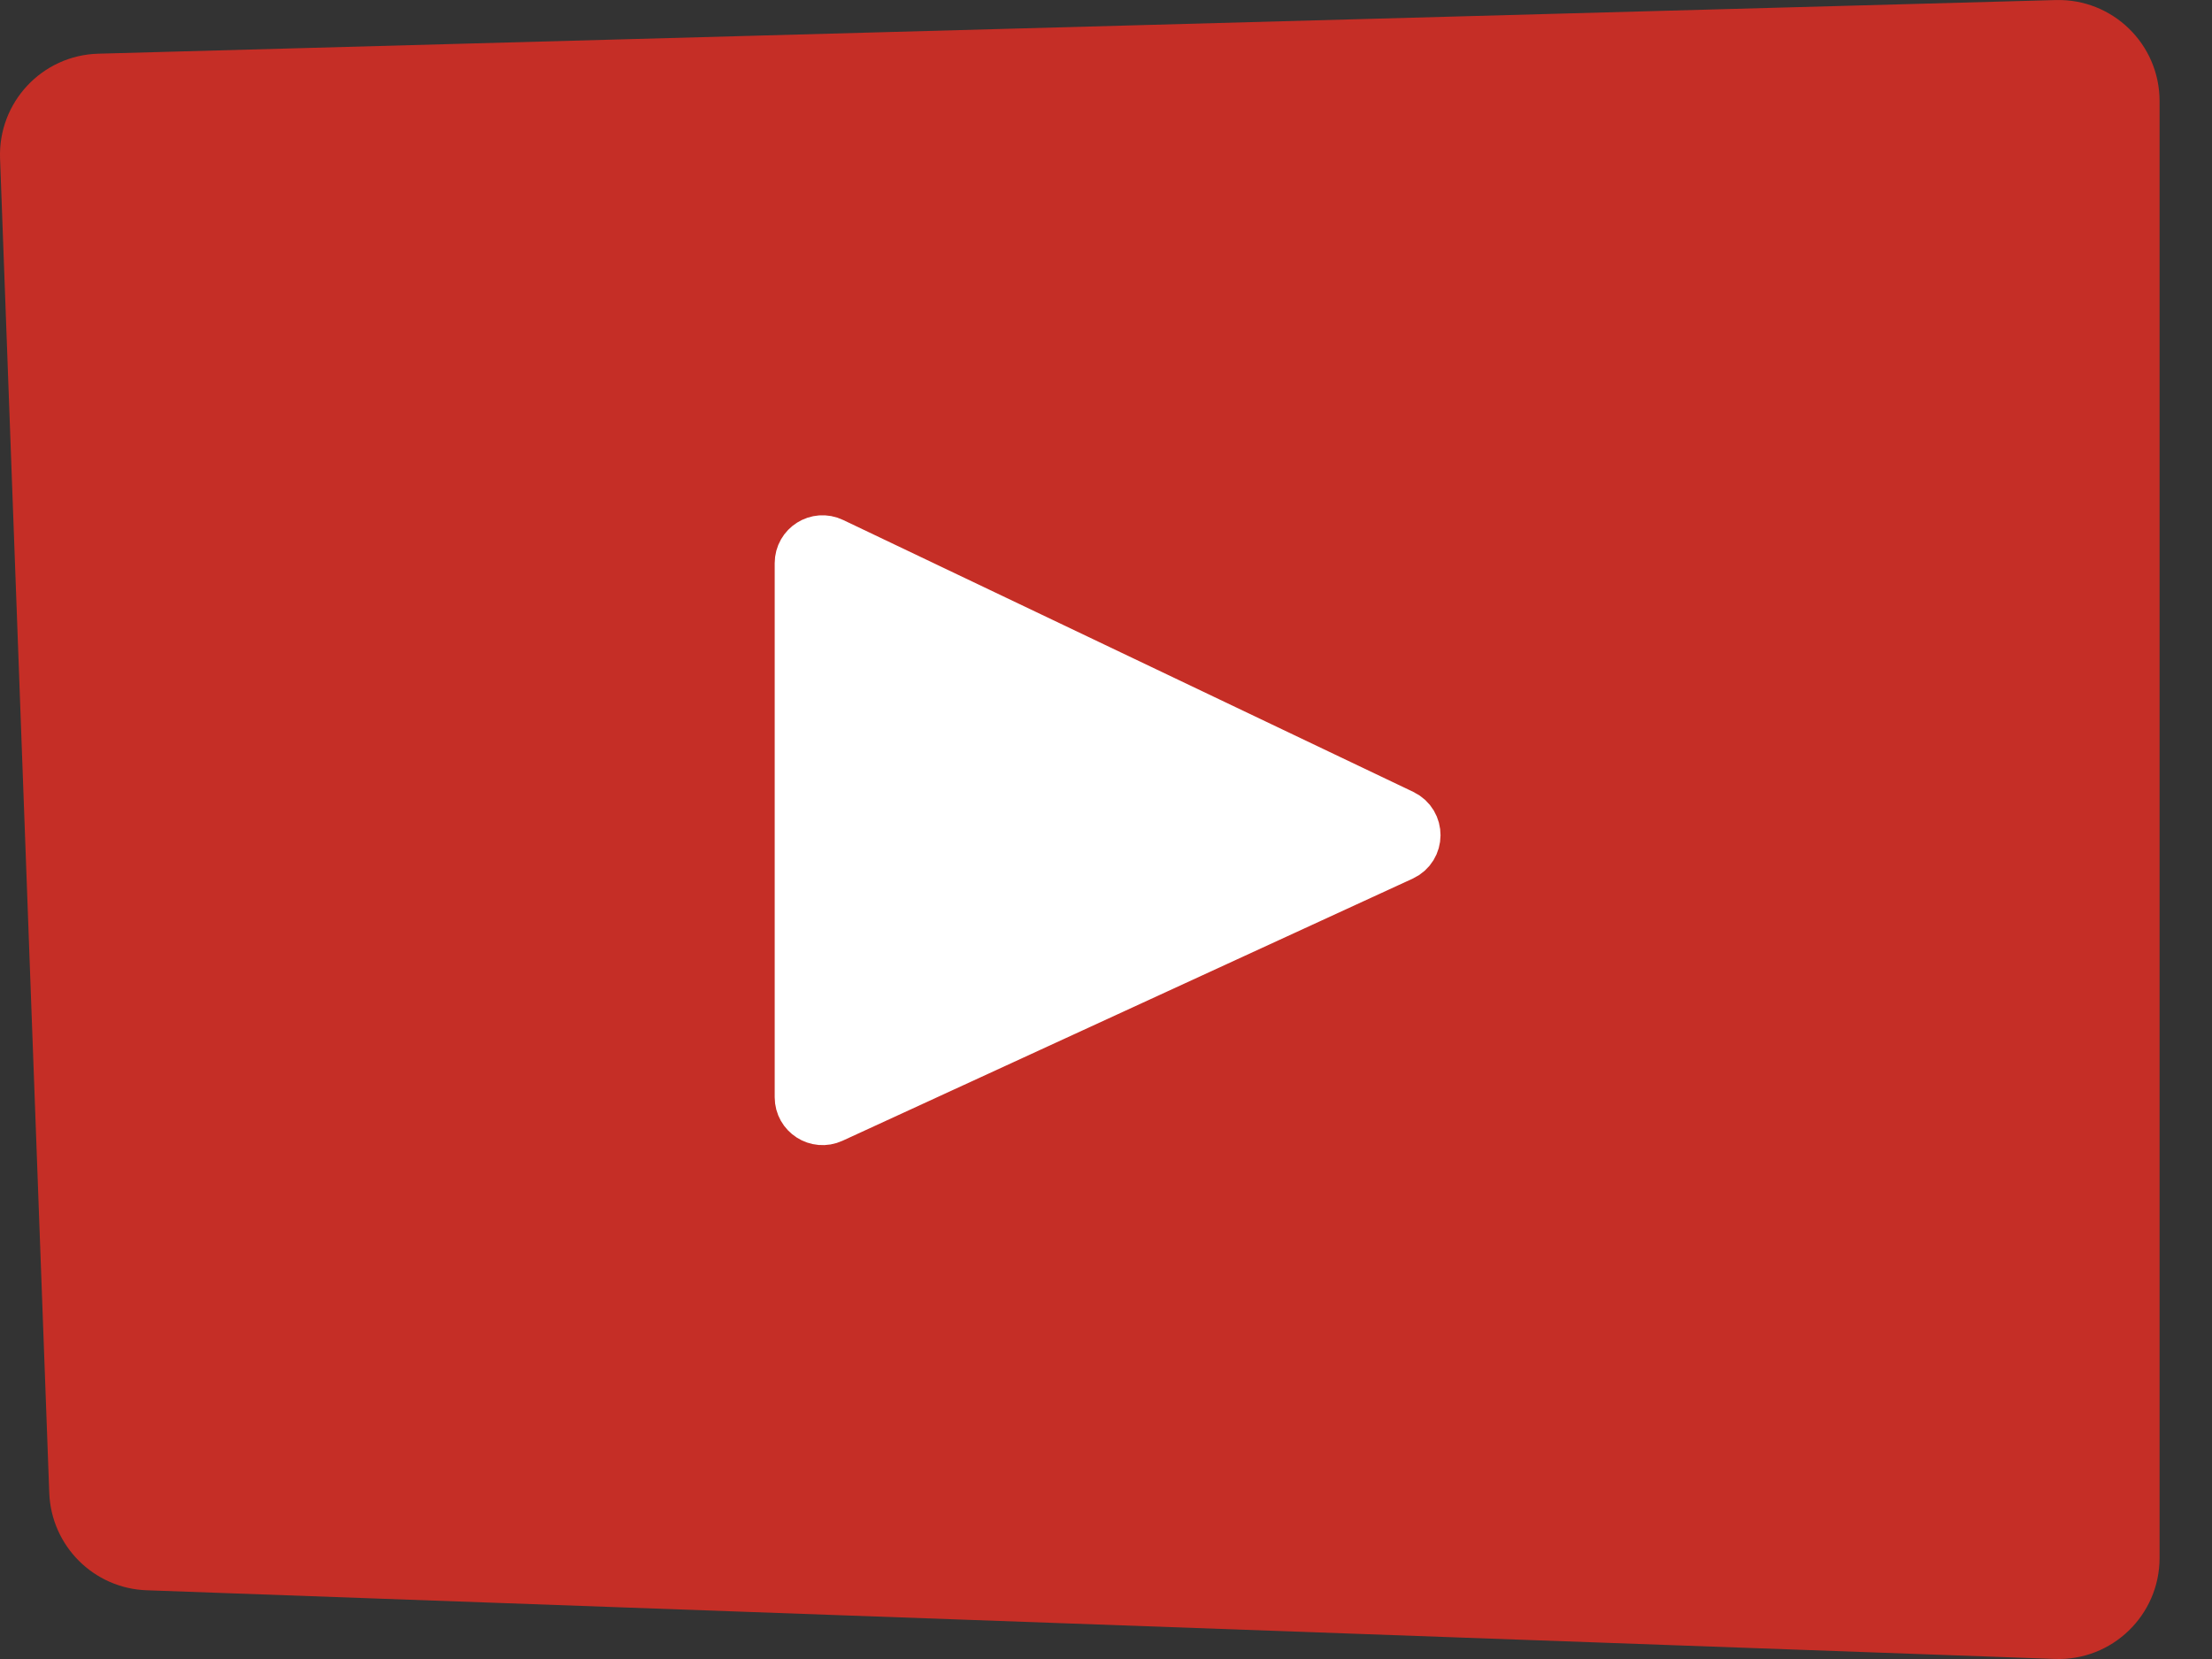 <?xml version="1.0" encoding="UTF-8"?> <svg xmlns="http://www.w3.org/2000/svg" width="40" height="30" viewBox="0 0 40 30" fill="none"><rect x="0" y="0" width="40" height="30" fill="#333333" stroke="none"/> <path d="M0.001 2.866C-0.036 1.85 0.761 0.999 1.777 0.971L37.175 0.001C38.203 -0.027 39.052 0.799 39.052 1.828V28.172C39.052 29.207 38.194 30.036 37.16 29.999L2.651 28.757C1.695 28.723 0.927 27.955 0.891 26.998L0.001 2.866Z" fill="#C52E26"></path> <path d="M25.341 14.771L15.031 9.854C14.789 9.738 14.509 9.915 14.509 10.184V19.842C14.509 20.108 14.785 20.285 15.027 20.174L25.337 15.434C25.618 15.304 25.621 14.905 25.341 14.771Z" fill="white" stroke="white"></path> </svg> 